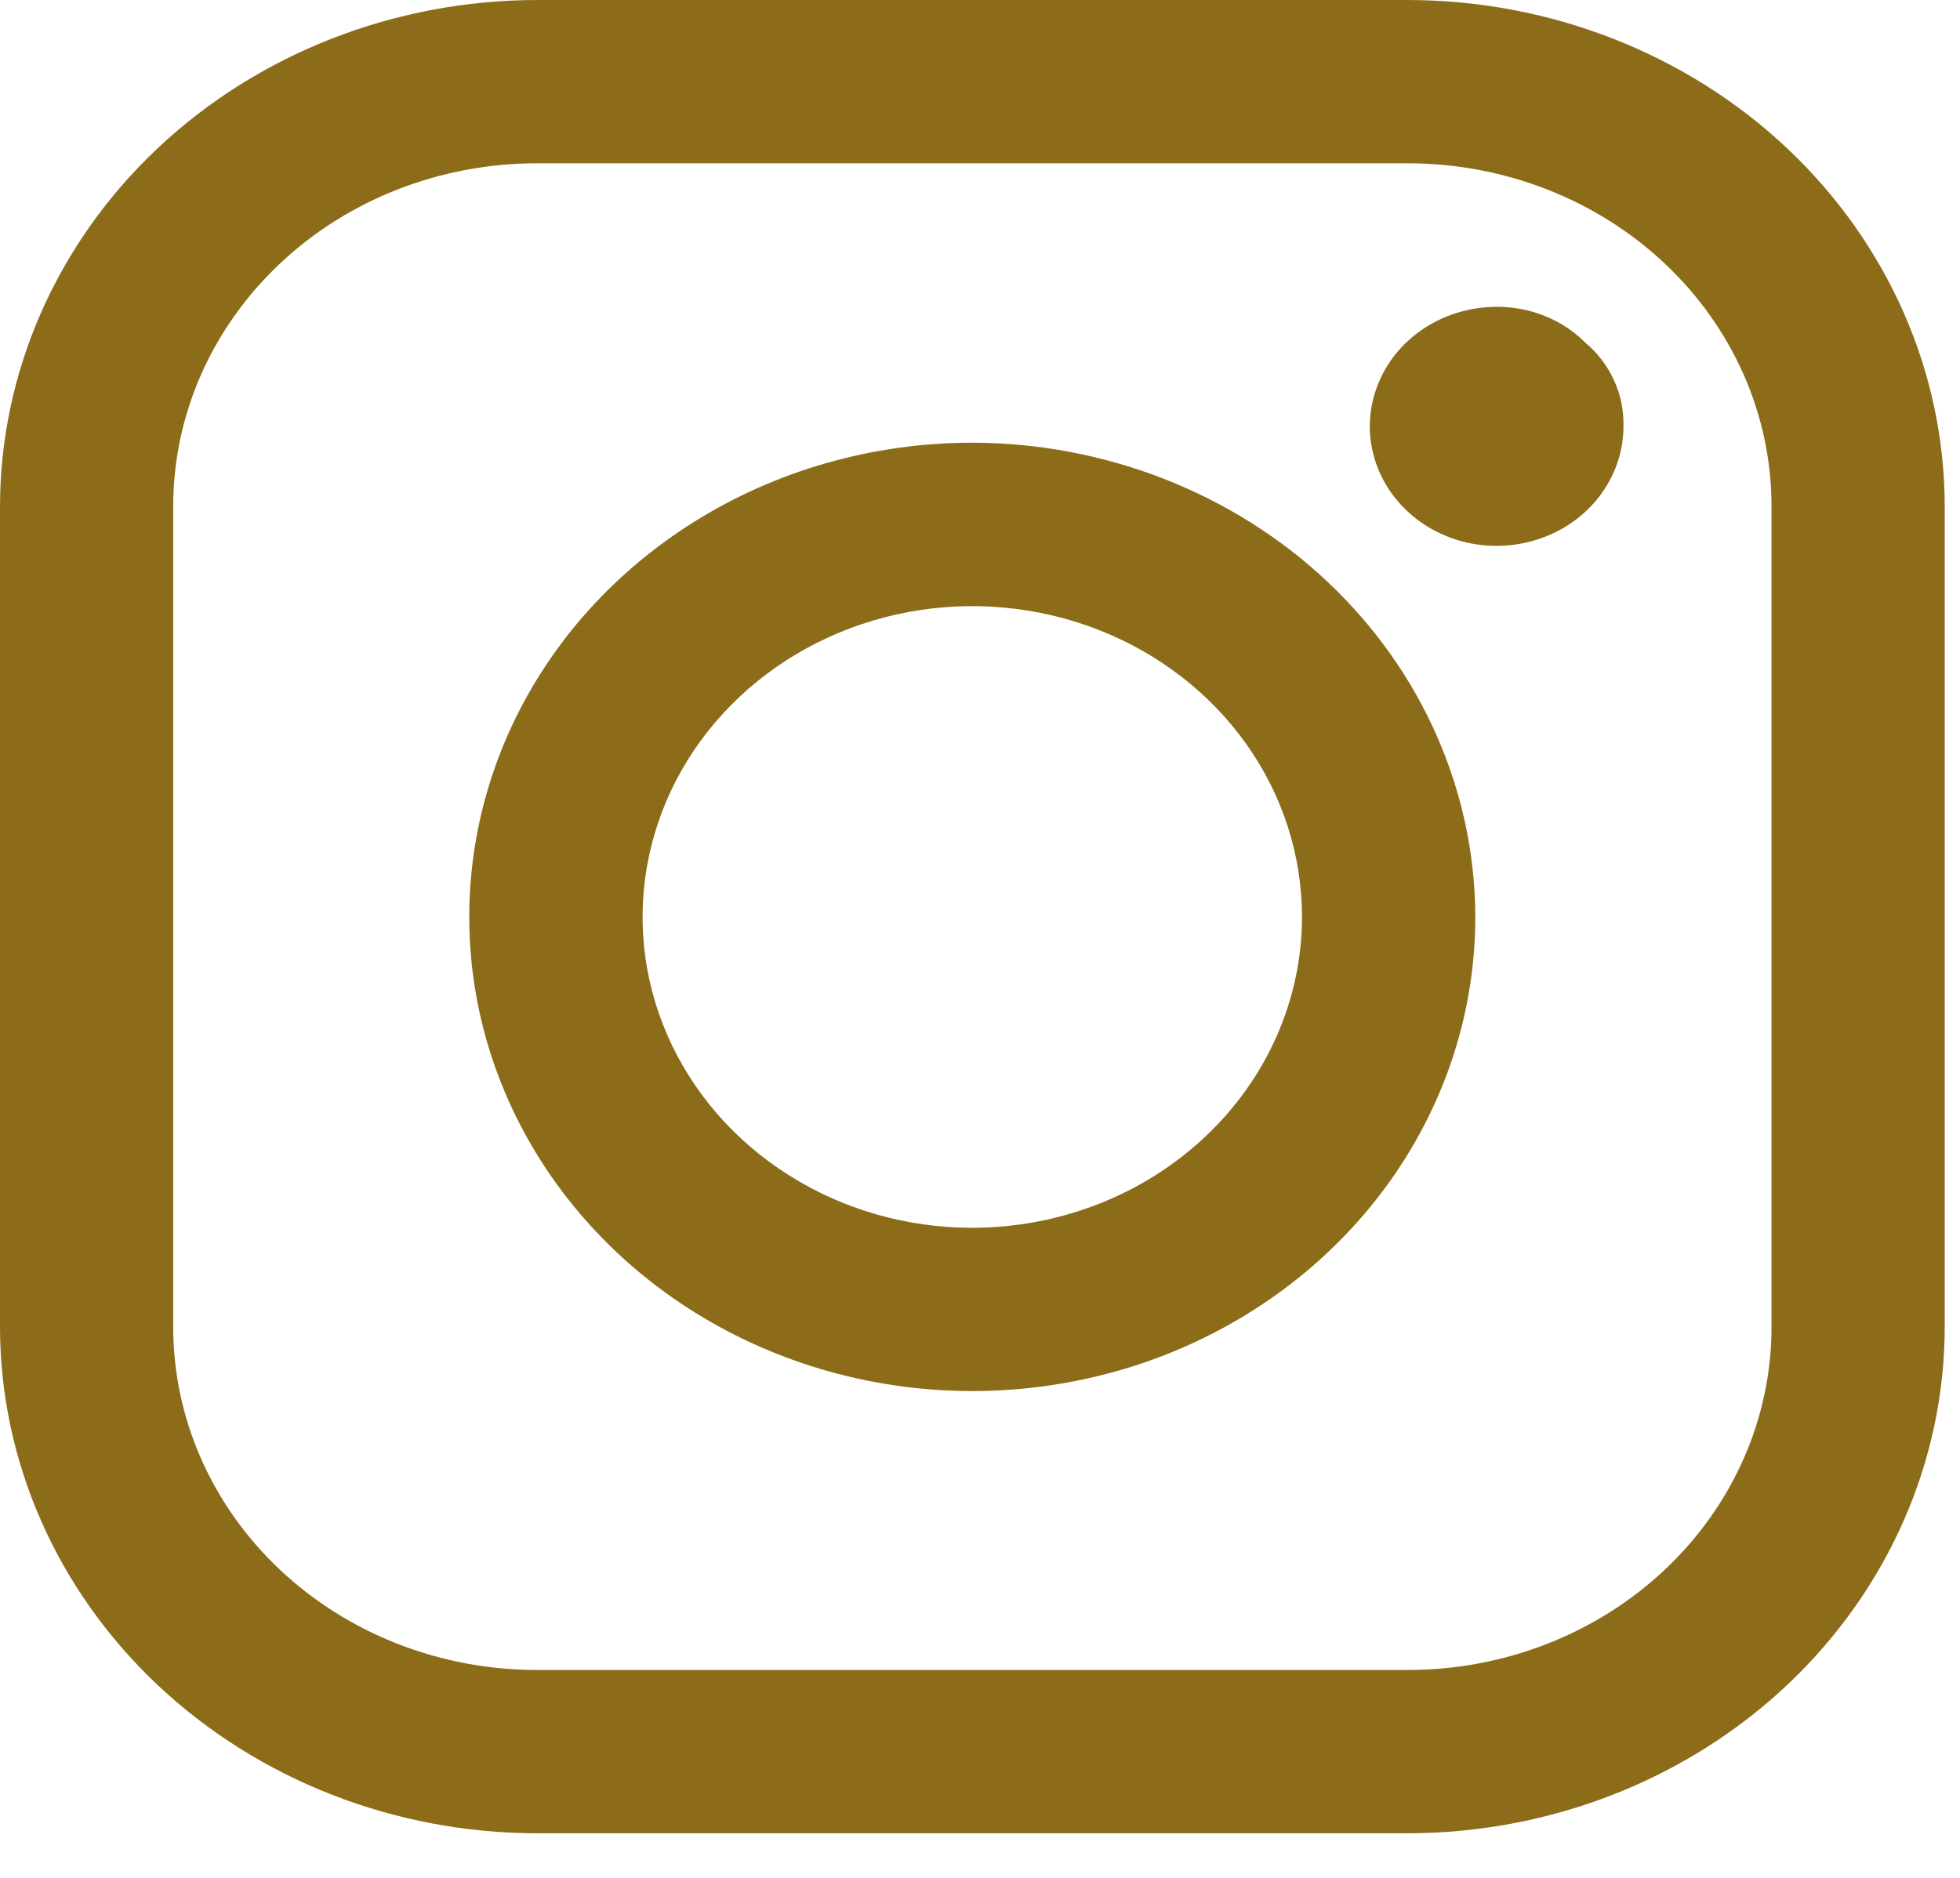 <svg width="24" height="23" viewBox="0 0 24 23" fill="none" xmlns="http://www.w3.org/2000/svg">
<path d="M17.238 0H6.575C4.832 0.002 3.161 0.656 1.928 1.818C0.696 2.981 0.002 4.556 0 6.2V16.254C0.002 17.898 0.696 19.474 1.928 20.636C3.161 21.798 4.832 22.452 6.575 22.454H17.238C18.981 22.452 20.652 21.798 21.885 20.636C23.117 19.474 23.811 17.898 23.813 16.254V6.2C23.811 4.556 23.117 2.981 21.885 1.818C20.652 0.656 18.981 0.002 17.238 0ZM21.692 16.254C21.692 17.368 21.223 18.436 20.387 19.224C19.552 20.012 18.419 20.454 17.238 20.454H6.575C5.394 20.454 4.261 20.012 3.426 19.224C2.59 18.436 2.121 17.368 2.121 16.254V6.2C2.121 5.086 2.59 4.018 3.426 3.23C4.261 2.442 5.394 2 6.575 2H17.238C18.419 2 19.552 2.442 20.387 3.23C21.223 4.018 21.692 5.086 21.692 6.2V16.254Z" fill="#8C6C19"/>
<path d="M11.906 5.422C10.687 5.422 9.496 5.763 8.484 6.401C7.471 7.039 6.681 7.946 6.215 9.007C5.749 10.069 5.627 11.236 5.864 12.363C6.102 13.49 6.689 14.524 7.55 15.337C8.412 16.149 9.509 16.702 10.704 16.926C11.899 17.15 13.137 17.035 14.263 16.596C15.388 16.156 16.35 15.412 17.027 14.457C17.704 13.502 18.065 12.379 18.065 11.23C18.061 9.691 17.411 8.215 16.257 7.127C15.102 6.039 13.538 5.426 11.906 5.422ZM11.906 15.038C11.107 15.038 10.326 14.815 9.663 14.396C8.999 13.978 8.481 13.383 8.176 12.688C7.87 11.992 7.79 11.227 7.946 10.488C8.102 9.75 8.486 9.071 9.051 8.539C9.615 8.007 10.335 7.644 11.118 7.497C11.901 7.35 12.713 7.426 13.451 7.714C14.188 8.002 14.819 8.49 15.263 9.116C15.706 9.742 15.943 10.478 15.943 11.231C15.942 12.24 15.516 13.208 14.759 13.921C14.002 14.635 12.976 15.037 11.906 15.038Z" fill="#8C6C19"/>
<path d="M18.326 3.758C18.019 3.758 17.719 3.844 17.463 4.005C17.208 4.165 17.009 4.394 16.892 4.662C16.774 4.929 16.743 5.223 16.803 5.507C16.863 5.791 17.011 6.052 17.228 6.257C17.445 6.462 17.722 6.601 18.023 6.658C18.324 6.714 18.637 6.685 18.92 6.574C19.204 6.464 19.446 6.276 19.617 6.035C19.788 5.794 19.879 5.511 19.879 5.222C19.884 5.029 19.846 4.838 19.765 4.661C19.685 4.484 19.565 4.326 19.413 4.197C19.273 4.057 19.105 3.946 18.918 3.871C18.731 3.795 18.529 3.757 18.326 3.758Z" fill="#8C6C19"/>
</svg>
